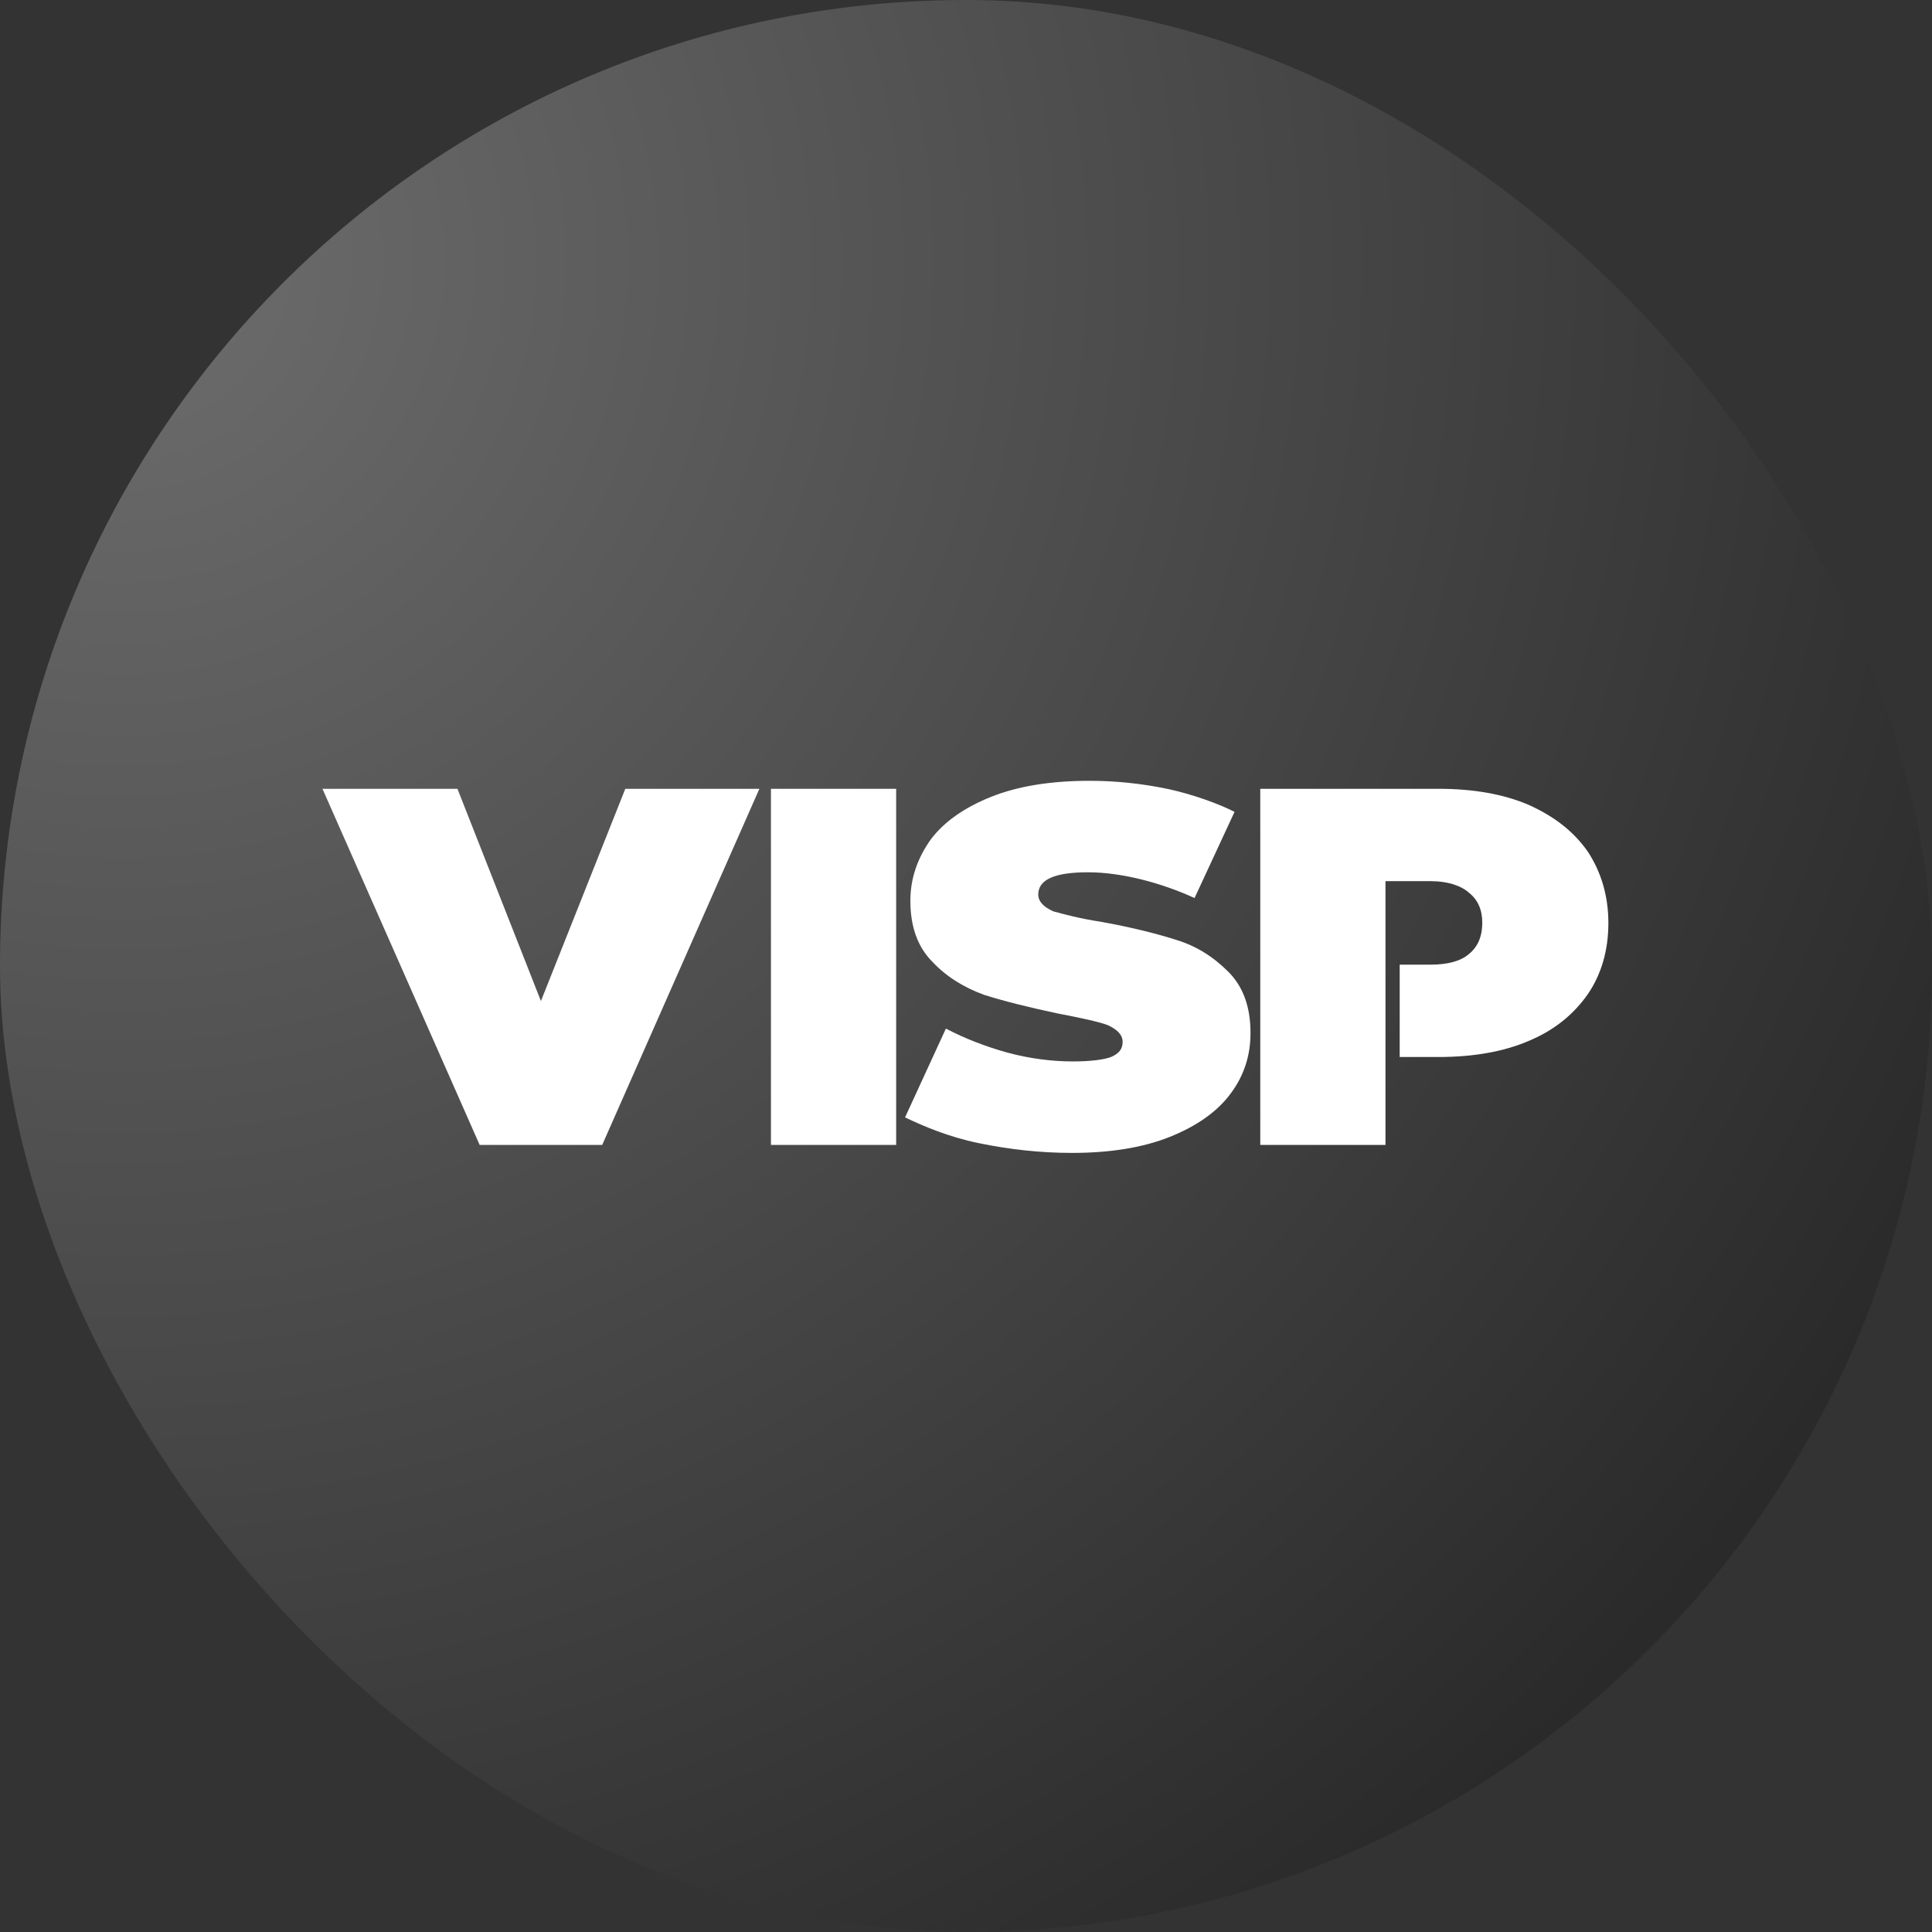 <svg width="228" height="228" viewBox="0 0 228 228" fill="none" xmlns="http://www.w3.org/2000/svg">
<rect x="0" y="0" width="228" height="228" fill="#333333" stroke="none"/>
<rect width="228" height="228" rx="114" fill="url(#paint0_radial_1415_3536)"/>
<path fill-rule="evenodd" clip-rule="evenodd" d="M126.51 136.058C122.737 136.058 119.069 135.639 115.505 134.905C111.942 134.172 109.008 132.914 106.807 131.866L111.628 121.386C113.828 122.538 116.239 123.482 118.859 124.215C121.584 124.949 124.204 125.263 126.614 125.263C128.71 125.263 130.283 125.054 131.121 124.739C132.064 124.32 132.483 123.796 132.483 122.958C132.483 122.119 131.855 121.49 130.702 120.966C129.549 120.547 127.558 120.128 124.833 119.604C121.374 118.87 118.44 118.137 116.134 117.403C113.828 116.565 111.732 115.307 110.056 113.525C108.274 111.744 107.435 109.333 107.435 106.294C107.435 103.674 108.274 101.263 109.846 99.062C111.418 96.966 113.828 95.29 116.973 94.032C120.117 92.774 123.994 92.145 128.606 92.145C131.645 92.145 134.684 92.46 137.724 93.089C140.763 93.718 144.117 94.975 145.689 95.814L140.972 105.98C137.095 104.198 132.379 102.94 128.396 102.94C124.518 102.94 122.527 103.779 122.527 105.56C122.527 106.399 123.156 107.028 124.309 107.552C125.462 107.866 127.348 108.39 130.073 108.809C133.531 109.438 136.466 110.172 138.772 110.905C141.182 111.639 143.173 112.897 144.955 114.678C146.737 116.46 147.575 118.87 147.575 121.91C147.575 124.53 146.841 126.94 145.165 129.141C143.593 131.237 141.182 132.914 138.038 134.172C134.894 135.429 131.016 136.058 126.51 136.058Z" fill="white"/>
<path fill-rule="evenodd" clip-rule="evenodd" d="M89.618 93.089L71.068 135.115H56.605L38.055 93.089H53.985L63.836 118.137L73.793 93.089H89.618Z" fill="white"/>
<path fill-rule="evenodd" clip-rule="evenodd" d="M90.981 93.089H105.758V135.115H90.981V93.089Z" fill="white"/>
<path fill-rule="evenodd" clip-rule="evenodd" d="M180.377 94.975C177.443 93.718 173.879 93.089 169.792 93.089H148.727V135.115H163.504V103.988H168.849C170.84 103.988 172.412 104.512 173.355 105.351C174.403 106.189 174.927 107.342 174.927 108.914C174.927 110.486 174.403 111.744 173.355 112.582C172.412 113.421 170.84 113.84 168.849 113.84H165.181V124.739H169.792C173.879 124.739 177.443 124.111 180.377 122.853C183.416 121.595 185.722 119.709 187.399 117.298C188.971 114.993 189.809 112.163 189.809 108.914C189.809 105.77 188.971 102.94 187.399 100.53C185.722 98.119 183.416 96.338 180.377 94.975Z" fill="white"/>
<defs>
<radialGradient id="paint0_radial_1415_3536" cx="0" cy="0" r="1" gradientUnits="userSpaceOnUse" gradientTransform="translate(17.527 32.347) rotate(50.55) scale(372.958)">
<stop stop-color="#6D6D6D"/>
<stop offset="1" stop-color="#030303"/>
</radialGradient>
</defs>
</svg>
